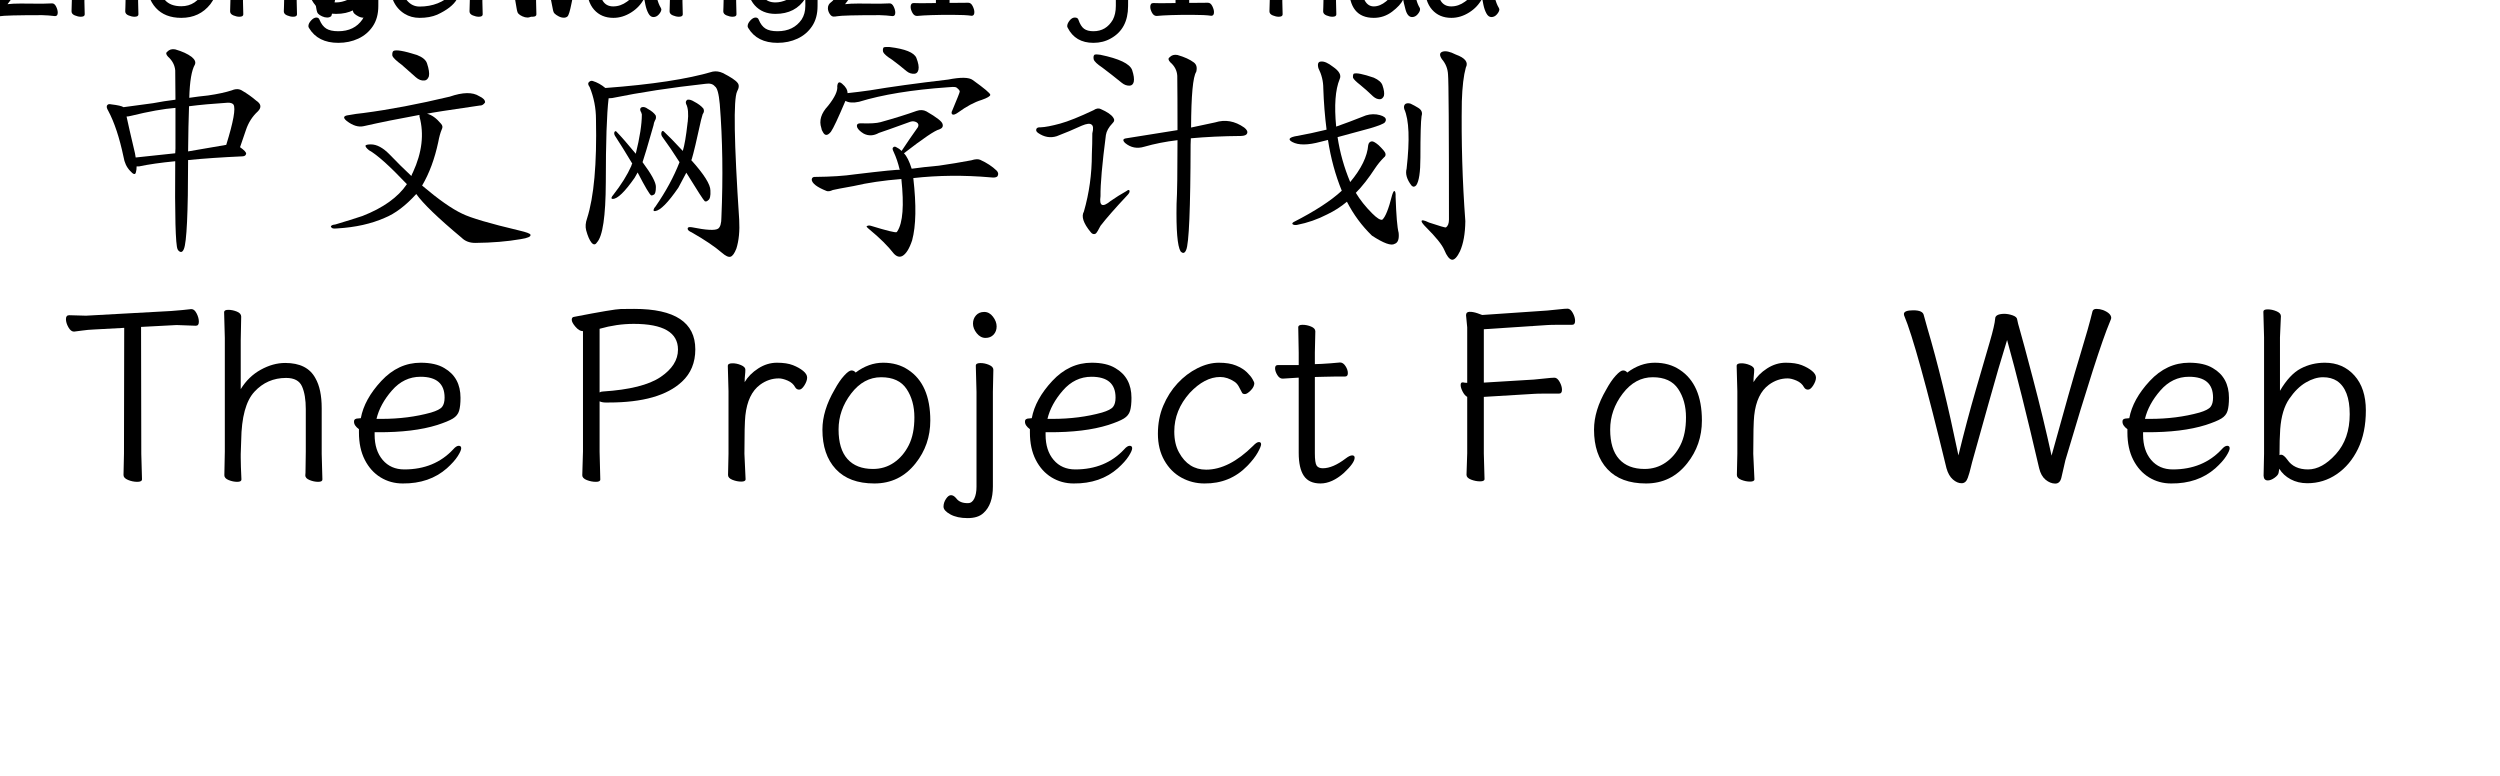<svg  xmlns="http://www.w3.org/2000/svg" xmlns:xlink="http://www.w3.org/1999/xlink" width="966" height="300" viewBox="0 0 990 324"><path transform="translate(0 100)" d="M-28.272,-93.078Q-29.2,-93.078 -29.93,-94.24Q-30.659,-95.402 -30.659,-96.598Q-30.659,-98.191 -29.2,-99.187Q-28.537,-99.652 -28.139,-100.316Q-18.989,-112.601 -11.23,-121.234Q-23.233,-120.304 -24.691,-120.105Q-25.62,-120.105 -26.283,-120.869Q-26.946,-121.633 -27.377,-122.595Q-27.808,-123.558 -27.808,-124.289Q-27.808,-125.418 -26.88,-125.418Q-25.023,-125.285 -21.575,-125.285Q-20.779,-125.285 -15.043,-125.683Q-9.307,-126.082 -8.677,-126.281Q-8.047,-126.48 -7.119,-126.48Q-5.329,-126.347 -4.069,-124.156Q-3.538,-123.293 -3.538,-122.562Q-3.538,-121.898 -4.599,-121.234Q-6.456,-120.238 -18.06,-105.363Q-21.309,-101.246 -23.498,-98.258Q-21.243,-98.523 -17.994,-98.523Q-10.7,-98.523 -9.042,-98.457Q-7.716,-98.457 -4.865,-98.59Q-3.87,-98.59 -3.207,-97.228Q-2.544,-95.867 -2.544,-94.738Q-2.544,-93.277 -3.671,-93.277Q-6.323,-93.609 -9.042,-93.676Q-24.426,-93.676 -26.88,-93.211Q-27.476,-93.078 -28.272,-93.078ZM29.469,-93.012Q28.342,-93.012 26.983,-93.576Q25.623,-94.141 25.623,-95.269Q25.69,-95.801 25.69,-97.096Q25.69,-98.391 25.756,-99.719L25.756,-113.597Q25.756,-117.449 24.761,-119.64Q23.767,-121.832 20.716,-121.832Q15.677,-121.832 12.295,-118.246Q9.245,-114.726 8.913,-109.281Q8.582,-106.359 8.582,-99.387Q8.582,-97.859 8.714,-94.008Q8.714,-93.012 7.057,-93.012Q5.929,-93.012 4.57,-93.576Q3.211,-94.141 3.211,-95.269Q3.211,-97.062 3.343,-99.984L3.343,-135.378Q3.144,-139.562 3.144,-140.425Q3.144,-141.488 4.802,-141.488Q5.929,-141.488 7.289,-140.923Q8.648,-140.359 8.648,-139.23Q8.515,-130.464 8.515,-120.504Q10.041,-122.961 13.489,-124.853Q16.937,-126.746 20.716,-126.746Q26.883,-126.746 29.204,-122.363Q30.928,-119.109 30.928,-113.863Q30.928,-100.715 30.995,-99.32Q31.127,-96.332 31.127,-94.008Q31.127,-93.012 29.469,-93.012ZM49.013,-97.394Q55.246,-97.394 58.561,-103.769Q60.02,-106.691 60.02,-110.41Q60.02,-115.789 57.965,-118.91Q55.909,-122.031 51.599,-122.031Q46.559,-122.031 43.211,-117.515Q39.862,-113 39.862,-107.953Q39.862,-97.394 49.013,-97.394ZM58.827,-134.714L43.708,-134.714Q42.116,-134.714 42.116,-137.238Q42.116,-139.628 43.774,-139.628L58.893,-139.628Q60.484,-139.628 60.484,-137.171Q60.484,-134.714 58.827,-134.714ZM49.013,-92.547Q42.183,-92.547 38.403,-96.697Q34.623,-100.848 34.623,-107.887Q34.623,-110.875 35.585,-113.797Q36.546,-116.719 37.939,-119.176Q39.331,-121.633 40.757,-123.16Q42.183,-124.687 43.045,-124.687Q43.973,-124.687 44.238,-124.289Q47.421,-126.812 51.997,-126.812Q59.821,-126.812 63.601,-119.242Q65.259,-115.59 65.259,-110.41Q65.259,-103.902 61.147,-98.258Q56.638,-92.547 49.013,-92.547ZM95.645,-93.012Q94.518,-93.012 93.159,-93.576Q91.799,-94.141 91.799,-95.269Q91.866,-95.801 91.866,-97.096Q91.866,-98.391 91.932,-99.719L91.932,-113.597Q91.932,-117.449 90.937,-119.64Q89.943,-121.832 86.892,-121.832Q81.853,-121.832 78.471,-118.246Q75.421,-114.726 75.089,-109.281Q74.758,-106.359 74.758,-99.387Q74.758,-97.859 74.89,-94.008Q74.89,-93.012 73.233,-93.012Q72.105,-93.012 70.746,-93.576Q69.387,-94.141 69.387,-95.269Q69.387,-97.062 69.519,-99.984L69.519,-120.371Q69.32,-124.554 69.32,-125.418Q69.32,-126.48 70.978,-126.48Q72.105,-126.48 73.465,-125.916Q74.824,-125.351 74.824,-124.222L74.758,-120.57Q76.216,-122.961 79.665,-124.853Q83.113,-126.746 86.892,-126.746Q93.059,-126.746 95.38,-122.363Q97.104,-119.109 97.104,-113.863Q97.104,-100.715 97.171,-99.32Q97.303,-96.332 97.303,-94.008Q97.303,-93.012 95.645,-93.012ZM113.664,-98.988Q115.984,-98.988 118.504,-100.117Q124.406,-102.84 125.865,-109.148Q126.196,-111.207 126.196,-118.843Q126.196,-118.91 125.334,-118.91Q124.737,-118.91 124.207,-119.441Q122.085,-122.097 118.239,-122.097Q113.597,-122.097 110.348,-117.681Q107.099,-113.265 107.099,-108.219Q107.099,-103.105 108.757,-101.047Q110.414,-98.988 113.664,-98.988ZM114.526,-82.121Q106.038,-82.121 102.324,-88.297Q102.059,-88.695 102.059,-89.094Q102.059,-90.223 103.187,-91.451Q104.314,-92.68 105.375,-92.68Q106.369,-92.68 106.701,-91.75Q107.762,-89.16 109.519,-88.064Q111.276,-86.969 114.526,-86.969Q121.223,-86.969 124.605,-91.883Q126.13,-94.273 126.13,-97.527L126.13,-100.648Q122.019,-94.207 113.664,-94.207Q108.226,-94.207 105.01,-97.793Q101.794,-101.379 101.794,-108.152Q101.794,-115.058 106.635,-120.935Q111.475,-126.812 118.173,-126.812Q124.339,-126.812 126.196,-123.625Q126.196,-123.691 126.097,-124.388Q125.997,-125.086 125.997,-125.683Q125.997,-126.746 127.655,-126.746Q128.782,-126.746 130.142,-126.181Q131.501,-125.617 131.501,-124.554Q131.236,-118.312 131.236,-97.461Q131.236,-92.481 128.948,-89.061Q126.66,-85.641 122.881,-83.881Q119.101,-82.121 114.526,-82.121ZM46.484,-32.715Q46.191,1.27 47.461,4.004Q47.559,4.102 47.754,4.492Q49.219,6.055 50.098,3.906Q51.855,-0.195 51.855,-33.203Q61.621,-34.18 74.707,-34.766Q75.879,-34.863 76.074,-35.84Q76.172,-36.719 73.535,-38.574Q74.805,-42.188 75.977,-45.703Q77.539,-50.391 80.957,-53.516Q83.398,-55.957 80.273,-58.008Q77.539,-60.352 74.512,-62.109Q72.656,-63.379 70.117,-62.305Q66.211,-61.035 60.156,-60.156Q56.25,-59.766 52.344,-59.18Q52.637,-69.531 54.688,-73.047Q55.371,-74.609 53.32,-76.269Q50.879,-78.125 46.484,-79.394Q44.434,-79.785 43.164,-78.418Q42.188,-77.734 43.457,-76.367Q46.191,-73.926 46.484,-70.606Q46.484,-65.82 46.582,-58.398Q41.797,-57.812 37.207,-56.934Q30.078,-55.957 24.902,-55.273Q23.926,-55.957 19.824,-56.445Q18.555,-56.738 18.164,-56.152Q17.48,-55.469 18.555,-53.711Q22.363,-46.582 24.902,-34.57Q25.488,-30.957 27.637,-28.711Q29.688,-26.367 30.078,-28.125Q30.371,-29.102 30.371,-30.566Q30.762,-30.566 31.445,-30.566Q37.402,-31.836 46.484,-32.715ZM46.582,-37.988Q46.484,-37.012 46.484,-36.035Q37.695,-35.059 29.98,-34.277Q29.883,-35.156 29.688,-36.035Q27.051,-47.168 26.172,-51.367Q26.855,-51.367 28.027,-51.66Q39.16,-54.395 46.582,-54.98Q46.582,-47.559 46.582,-37.988ZM52.246,-55.664Q59.082,-56.543 68.262,-57.129Q70.117,-57.227 70.801,-56.348Q72.266,-54.004 67.773,-39.551Q59.277,-38.086 51.855,-36.816Q51.953,-47.754 52.246,-55.664Z"></path><path transform="translate(100 100)" d="M25.062,-92.613Q24.001,-92.613 22.907,-93.178Q21.812,-93.742 21.249,-94.307Q20.685,-94.871 20.552,-95.734L16.508,-116.254Q11.998,-93.676 11.601,-93.277Q10.938,-92.68 9.877,-92.68Q8.882,-92.68 7.788,-93.178Q6.694,-93.676 6.163,-94.24Q5.633,-94.805 5.5,-95.734Q5.434,-96.133 5.334,-96.631Q5.235,-97.129 3.179,-109.248Q1.124,-121.367 0.825,-122.463Q0.527,-123.558 0.195,-124.687Q0.195,-126.48 2.781,-126.48Q5.699,-126.48 5.898,-124.953Q6.296,-121.765 9.081,-102.176Q13.126,-123.492 13.159,-124.621Q13.192,-125.75 15.314,-125.75Q16.64,-125.75 18.132,-125.252Q19.624,-124.754 19.823,-123.89L24.133,-101.844Q27.913,-123.957 28.046,-125.683Q28.046,-126.812 29.77,-126.812Q30.963,-126.812 32.289,-126.215Q33.616,-125.617 33.616,-124.355Q33.085,-122.496 28.244,-98.523Q27.316,-93.809 26.587,-93.144Q25.99,-92.613 25.062,-92.613ZM55.48,-144.609Q56.408,-144.609 56.938,-143.945Q57.336,-143.48 57.336,-143.048Q57.336,-142.617 57.138,-142.417Q56.342,-141.222 48.053,-131.461Q47.523,-130.863 46.594,-130.863Q45.268,-130.863 43.875,-131.925Q42.815,-132.789 42.815,-133.785Q42.815,-134.25 43.013,-134.515Q44.074,-135.644 54.352,-144.144Q54.352,-144.144 54.352,-144.144Q55.215,-144.609 55.48,-144.609ZM42.549,-111.273Q47.39,-111.273 50.705,-111.838Q54.021,-112.402 56.209,-113.033Q58.397,-113.664 59.027,-114.428Q59.657,-115.191 59.657,-116.785Q59.657,-122.164 53.358,-122.164Q48.915,-122.164 45.599,-118.246Q42.483,-114.527 41.687,-111.273L42.549,-111.273ZM48.451,-92.547Q44.936,-92.547 42.151,-94.273Q35.984,-98.125 35.984,-107.82Q34.592,-108.883 34.592,-110.144Q34.592,-111.406 36.25,-111.406L36.515,-111.406Q37.443,-116.32 42.085,-121.433Q46.992,-126.812 53.424,-126.812Q57.668,-126.812 60.221,-125.351Q62.774,-123.89 63.802,-121.533Q64.829,-119.176 64.829,-116.719Q64.829,-114.394 64.432,-113Q63.437,-109.281 51.037,-107.355Q46.859,-106.758 41.09,-106.758Q41.09,-102.309 43.212,-99.785Q45.334,-97.262 48.451,-97.262Q56.74,-97.262 62.177,-102.707Q63.371,-103.836 63.967,-103.836Q65.028,-103.836 65.028,-102.641Q65.028,-101.91 64.034,-100.316Q61.978,-96.73 55.811,-93.875Q52.695,-92.547 48.451,-92.547ZM95.548,-93.012Q94.421,-93.012 93.061,-93.576Q91.702,-94.141 91.702,-95.269Q91.768,-95.801 91.768,-97.096Q91.768,-98.391 91.834,-99.719L91.834,-113.597Q91.834,-117.449 90.84,-119.64Q89.845,-121.832 86.795,-121.832Q81.755,-121.832 78.373,-118.246Q75.323,-114.726 74.992,-109.281Q74.66,-106.359 74.66,-99.387Q74.66,-97.859 74.793,-94.008Q74.793,-93.012 73.135,-93.012Q72.008,-93.012 70.648,-93.576Q69.289,-94.141 69.289,-95.269Q69.289,-97.062 69.422,-99.984L69.422,-120.371Q69.223,-124.554 69.223,-125.418Q69.223,-126.48 70.88,-126.48Q72.008,-126.48 73.367,-125.916Q74.726,-125.351 74.726,-124.222L74.66,-120.57Q76.119,-122.961 79.567,-124.853Q83.015,-126.746 86.795,-126.746Q92.962,-126.746 95.282,-122.363Q97.007,-119.109 97.007,-113.863Q97.007,-100.715 97.073,-99.32Q97.206,-96.332 97.206,-94.008Q97.206,-93.012 95.548,-93.012ZM41.016,-72.949Q43.75,-70.606 46.875,-67.773Q48.633,-66.211 50.488,-66.406Q51.758,-66.504 52.344,-68.164Q52.734,-70.019 51.562,-73.535Q50.879,-75.684 47.363,-77.051Q39.062,-79.688 37.5,-78.711Q36.914,-78.125 37.109,-76.66Q37.695,-75.391 41.016,-72.949ZM47.07,-19.043Q51.27,-13.086 66.016,-0.781Q68.164,1.367 71.68,1.367Q82.227,1.27 90.625,-0.195Q95.117,-0.879 94.727,-2.051Q94.629,-2.734 90.039,-3.809Q71.484,-8.203 66.211,-10.84Q59.766,-13.867 49.512,-22.559Q54.004,-30.176 56.25,-40.723Q56.836,-43.945 57.715,-45.996Q58.398,-47.266 57.422,-48.34Q54.492,-51.855 51.562,-52.539Q54.004,-53.125 73.535,-55.957Q74.805,-55.859 75.781,-57.227Q75.879,-58.691 73.34,-59.863Q69.238,-62.5 61.035,-59.668Q41.406,-54.98 25,-52.832Q21.973,-52.539 18.848,-51.953Q15.527,-51.562 18.066,-49.512Q21.875,-46.582 25.195,-47.363Q35.547,-49.707 48.438,-52.051Q48.34,-51.758 48.438,-51.27Q51.367,-40.43 45.703,-28.125Q45.312,-27.441 45.02,-26.562Q40.527,-30.762 35.938,-35.547Q31.836,-39.746 28.125,-39.746Q26.27,-39.746 25.879,-39.258Q25.781,-38.574 27.344,-37.305Q32.324,-34.57 43.164,-23.145Q37.598,-14.941 24.609,-9.863Q19.922,-8.301 13.379,-6.348Q12.207,-6.25 11.719,-5.859Q11.035,-5.469 12.012,-4.785Q12.695,-4.492 14.258,-4.688Q25.488,-5.371 33.887,-9.082Q40.43,-11.719 47.07,-19.043Z"></path><path transform="translate(200 100)" d="M8.655,-92.613Q7.594,-92.613 6.5,-93.178Q5.406,-93.742 4.843,-94.307Q4.279,-94.871 4.146,-95.734L0.101,-116.254Q-4.408,-93.676 -4.806,-93.277Q-5.469,-92.68 -6.53,-92.68Q-7.524,-92.68 -8.618,-93.178Q-9.713,-93.676 -10.243,-94.24Q-10.774,-94.805 -10.906,-95.734Q-10.972,-96.133 -11.072,-96.631Q-11.171,-97.129 -13.227,-109.248Q-15.283,-121.367 -15.581,-122.463Q-15.879,-123.558 -16.211,-124.687Q-16.211,-126.48 -13.625,-126.48Q-10.707,-126.48 -10.508,-124.953Q-10.11,-121.765 -7.325,-102.176Q-3.28,-123.492 -3.247,-124.621Q-3.214,-125.75 -1.092,-125.75Q0.234,-125.75 1.726,-125.252Q3.218,-124.754 3.417,-123.89L7.727,-101.844Q11.507,-123.957 11.639,-125.683Q11.639,-126.812 13.363,-126.812Q14.557,-126.812 15.883,-126.215Q17.209,-125.617 17.209,-124.355Q16.679,-122.496 11.838,-98.523Q10.91,-93.809 10.181,-93.144Q9.584,-92.613 8.655,-92.613ZM29.263,-97.328Q32.313,-97.328 35.032,-99.32Q41.796,-104.168 41.796,-116.121L41.796,-118.379L41.265,-118.379Q40.669,-118.379 40.337,-118.843Q38.348,-122.164 35.032,-122.164Q31.186,-122.164 27.373,-117.615Q23.561,-113.066 23.561,-106.094Q23.561,-97.328 29.263,-97.328ZM29.329,-92.547Q24.29,-92.547 21.273,-95.967Q18.256,-99.387 18.256,-105.762Q18.256,-114.394 23.527,-120.603Q28.799,-126.812 35.032,-126.812Q40.403,-126.812 41.928,-123.691L41.928,-125.683Q41.928,-126.746 43.719,-126.746Q44.912,-126.746 46.338,-126.215Q47.764,-125.683 47.764,-124.554Q47.366,-121.433 47.101,-114.461Q46.902,-109.082 46.902,-106.957Q46.902,-100.383 49.156,-96.664L49.355,-96.133Q49.355,-95.203 48.361,-94.041Q47.366,-92.879 46.04,-92.879Q44.78,-92.879 43.951,-94.406Q43.122,-95.934 42.691,-98.025Q42.26,-100.117 42.194,-100.648Q40.337,-97.062 36.756,-94.805Q33.175,-92.547 29.329,-92.547ZM33.374,-131.527Q31.65,-131.527 30.589,-132.191Q28.07,-134.648 25.483,-137.57Q22.566,-140.624 22.566,-141.488Q22.566,-142.949 24.157,-142.949Q24.82,-142.949 25.285,-142.484Q26.942,-141.156 29.263,-139.761Q31.584,-138.367 33.573,-136.906Q35.695,-138.3 37.917,-139.728Q40.138,-141.156 41.796,-142.55Q42.326,-142.949 43.056,-142.949Q44.514,-142.949 44.514,-141.488Q44.514,-140.957 43.586,-139.695Q40.735,-136.308 37.353,-133.253L36.557,-132.457Q35.629,-131.527 33.374,-131.527ZM79.044,-93.012Q77.917,-93.012 76.557,-93.576Q75.198,-94.141 75.198,-95.269Q75.264,-95.801 75.264,-97.096Q75.264,-98.391 75.331,-99.719L75.331,-113.597Q75.331,-117.449 74.336,-119.64Q73.341,-121.832 70.291,-121.832Q65.251,-121.832 61.87,-118.246Q58.819,-114.726 58.488,-109.281Q58.156,-106.359 58.156,-99.387Q58.156,-97.859 58.289,-94.008Q58.289,-93.012 56.631,-93.012Q55.504,-93.012 54.144,-93.576Q52.785,-94.141 52.785,-95.269Q52.785,-97.062 52.918,-99.984L52.918,-120.371Q52.719,-124.554 52.719,-125.418Q52.719,-126.48 54.377,-126.48Q55.504,-126.48 56.863,-125.916Q58.222,-125.351 58.222,-124.222L58.156,-120.57Q59.615,-122.961 63.063,-124.853Q66.511,-126.746 70.291,-126.746Q76.458,-126.746 78.779,-122.363Q80.503,-119.109 80.503,-113.863Q80.503,-100.715 80.569,-99.32Q80.702,-96.332 80.702,-94.008Q80.702,-93.012 79.044,-93.012ZM96.964,-98.988Q99.285,-98.988 101.805,-100.117Q107.707,-102.84 109.165,-109.148Q109.497,-111.207 109.497,-118.843Q109.497,-118.91 108.635,-118.91Q108.038,-118.91 107.508,-119.441Q105.386,-122.097 101.54,-122.097Q96.898,-122.097 93.649,-117.681Q90.4,-113.265 90.4,-108.219Q90.4,-103.105 92.057,-101.047Q93.715,-98.988 96.964,-98.988ZM97.826,-82.121Q89.339,-82.121 85.625,-88.297Q85.36,-88.695 85.36,-89.094Q85.36,-90.223 86.487,-91.451Q87.615,-92.68 88.675,-92.68Q89.67,-92.68 90.002,-91.75Q91.063,-89.16 92.82,-88.064Q94.577,-86.969 97.826,-86.969Q104.524,-86.969 107.905,-91.883Q109.431,-94.273 109.431,-97.527L109.431,-100.648Q105.319,-94.207 96.964,-94.207Q91.527,-94.207 88.311,-97.793Q85.095,-101.379 85.095,-108.152Q85.095,-115.058 89.935,-120.935Q94.776,-126.812 101.473,-126.812Q107.64,-126.812 109.497,-123.625Q109.497,-123.691 109.397,-124.388Q109.298,-125.086 109.298,-125.683Q109.298,-126.746 110.956,-126.746Q112.083,-126.746 113.442,-126.181Q114.802,-125.617 114.802,-124.554Q114.536,-118.312 114.536,-97.461Q114.536,-92.481 112.249,-89.061Q109.961,-85.641 106.181,-83.881Q102.402,-82.121 97.826,-82.121ZM27.344,-58.984Q28.027,-58.984 28.809,-59.082Q46.484,-62.695 67.871,-65.039Q70.508,-65.43 71.68,-63.965Q73.144,-63.086 73.731,-56.543Q75.488,-34.473 74.414,-9.375Q74.414,-5.566 73.047,-4.59Q71.191,-3.32 62.012,-5.176Q60.156,-5.469 60.352,-4.395Q60.449,-3.711 62.012,-3.027Q70.215,1.66 74.609,5.469Q76.953,7.52 78.223,7.129Q79.492,6.738 80.664,3.711Q82.227,-1.27 81.836,-8.301Q78.613,-56.934 80.957,-61.816Q82.227,-64.16 81.152,-65.43Q79.981,-66.992 75,-69.531Q72.852,-70.508 70.801,-70.117Q54.98,-65.43 25.977,-63.281Q23.535,-65.332 20.703,-66.211Q19.727,-66.504 18.945,-65.527Q18.555,-64.844 19.434,-63.672Q22.07,-57.227 22.07,-50.195Q22.656,-22.363 18.359,-8.887Q17.383,-6.152 17.969,-3.906Q18.945,-0.293 20.215,1.27Q21.484,2.734 22.461,1.172Q26.074,-2.637 26.172,-23.926Q26.172,-49.121 27.344,-58.984ZM39.453,-28.027Q44.141,-18.945 45.117,-18.457Q45.508,-18.359 46.191,-18.75Q47.07,-19.141 47.07,-21.973Q47.168,-24.707 41.504,-32.324Q42.48,-35.059 46.094,-47.754Q46.191,-48.73 46.68,-49.707Q47.363,-50.684 46.973,-51.855Q45.996,-53.32 43.652,-54.59Q42.383,-55.566 41.211,-55.273Q40.234,-54.883 40.625,-53.711Q41.016,-53.125 41.211,-52.246Q41.211,-46.094 38.672,-35.84Q33.594,-41.992 30.566,-45.117Q30.176,-45.508 29.785,-44.922Q29.492,-44.238 29.98,-43.359Q33.301,-38.281 37.207,-31.738Q36.914,-31.348 36.816,-30.762Q34.375,-25.195 29.199,-18.555Q28.809,-18.164 28.613,-17.676Q28.32,-16.992 29.102,-16.992Q32.031,-16.992 38.184,-25.781Q38.184,-25.879 39.453,-28.027ZM59.766,-27.93Q66.797,-16.504 67.481,-16.016Q68.164,-15.723 68.848,-16.406Q70.019,-17.09 69.824,-20.508Q69.824,-24.316 61.816,-33.203Q61.914,-33.301 62.012,-33.496Q63.184,-37.305 65.918,-49.902Q66.211,-51.172 66.602,-52.344Q67.481,-53.516 66.894,-54.688Q65.625,-56.25 62.988,-57.617Q61.426,-58.594 60.254,-58.398Q59.277,-57.812 59.668,-56.641Q60.938,-54.297 60.352,-49.023Q60.254,-48.926 60.254,-48.438Q59.375,-40.527 58.301,-37.012Q53.32,-42.383 50.293,-45.215Q49.707,-45.605 49.414,-44.824Q49.121,-43.848 49.707,-42.969Q53.223,-38.184 56.934,-32.324Q53.418,-23.242 46.875,-13.77Q46.289,-13.184 46.191,-12.695Q45.801,-11.816 46.777,-11.914Q50,-12.305 56.445,-21.68Q58.496,-25.488 59.766,-27.93Z"></path><path transform="translate(300 100)" d="M21.24,-93.078Q20.311,-93.078 19.582,-94.24Q18.852,-95.402 18.852,-96.598Q18.852,-98.191 20.311,-99.187Q20.974,-99.652 21.372,-100.316Q30.523,-112.601 38.281,-121.234Q26.279,-120.304 24.82,-120.105Q23.892,-120.105 23.229,-120.869Q22.566,-121.633 22.135,-122.595Q21.704,-123.558 21.704,-124.289Q21.704,-125.418 22.632,-125.418Q24.489,-125.285 27.937,-125.285Q28.733,-125.285 34.468,-125.683Q40.204,-126.082 40.834,-126.281Q41.464,-126.48 42.393,-126.48Q44.183,-126.347 45.443,-124.156Q45.973,-123.293 45.973,-122.562Q45.973,-121.898 44.912,-121.234Q43.056,-120.238 31.451,-105.363Q28.202,-101.246 26.014,-98.258Q28.268,-98.523 31.518,-98.523Q38.812,-98.523 40.47,-98.457Q41.796,-98.457 44.647,-98.59Q45.642,-98.59 46.305,-97.228Q46.968,-95.867 46.968,-94.738Q46.968,-93.277 45.841,-93.277Q43.188,-93.609 40.47,-93.676Q25.086,-93.676 22.632,-93.211Q22.035,-93.078 21.24,-93.078ZM56.034,-93.344Q54.841,-93.344 54.111,-94.672Q53.382,-96 53.382,-97.129Q53.382,-98.723 54.642,-98.723L57.692,-98.656L63.925,-98.723Q63.991,-101.445 63.991,-122.031Q61.472,-121.765 59.814,-121.765Q58.156,-121.765 57.228,-121.699Q56.1,-121.699 55.404,-123.127Q54.708,-124.554 54.708,-125.617Q54.708,-127.144 55.835,-127.144Q58.355,-126.746 59.084,-126.746Q64.19,-126.746 66.71,-127.41Q68.434,-127.41 69.495,-125.351Q70.026,-124.554 70.026,-123.957Q70.026,-123.293 69.794,-122.861Q69.561,-122.429 69.561,-121.765Q69.561,-102.707 69.628,-98.789Q76.524,-98.789 77.452,-98.855Q78.58,-98.855 79.276,-97.428Q79.972,-96 79.972,-94.938Q79.972,-93.41 78.845,-93.41Q76.325,-93.809 70.623,-93.809Q60.809,-93.809 56.034,-93.344ZM70.424,-130.132Q70.092,-130.199 69.628,-130.664Q67.97,-132.722 65.384,-134.781Q60.344,-138.898 60.079,-139.164Q59.681,-139.562 59.681,-140.027Q59.681,-140.226 59.748,-140.425Q60.013,-141.156 61.074,-141.753Q62.069,-142.417 63.262,-142.683Q63.925,-142.816 64.389,-142.816Q64.853,-142.816 65.185,-142.683Q65.583,-142.55 65.716,-142.351Q72.413,-133.32 72.413,-131.328Q72.413,-131.129 72.347,-130.996Q71.949,-130 71.087,-130Q70.755,-130 70.424,-130.132ZM45.605,-75.098Q48.535,-72.949 51.66,-70.312Q53.223,-69.043 55.078,-69.238Q56.25,-69.336 56.641,-70.898Q57.031,-72.656 55.762,-75.879Q54.297,-79.199 44.629,-80.371Q42.773,-80.469 42.188,-80.273Q41.602,-79.688 41.895,-78.32Q42.48,-77.051 45.605,-75.098ZM26.172,-57.91Q28.223,-56.738 31.836,-57.52Q46.484,-62.012 68.848,-63.574Q71.289,-63.867 72.363,-63.574Q74.121,-62.305 73.828,-61.621Q73.828,-61.23 70.801,-54.004Q70.117,-52.734 70.801,-52.246Q71.484,-51.855 73.144,-53.027Q78.516,-56.934 83.008,-58.301Q86.621,-59.57 86.621,-60.449Q86.523,-61.426 79.297,-66.602Q76.953,-68.359 69.043,-66.797Q49.121,-64.453 36.426,-62.305Q31.641,-61.621 27.051,-61.133Q27.051,-63.184 24.805,-65.039Q23.047,-66.602 22.754,-64.062Q23.145,-61.133 18.945,-55.859Q14.551,-51.172 16.113,-46.582Q16.211,-45.703 16.699,-45.02Q17.969,-42.383 20.117,-45.02Q21.582,-47.07 26.172,-57.91ZM54.492,-25.684Q70.117,-27.441 86.816,-25.977Q88.965,-25.684 89.648,-26.465Q90.332,-27.734 89.258,-28.809Q86.523,-31.445 82.422,-33.301Q81.152,-33.887 78.711,-33.105Q71.973,-31.836 65.137,-30.859Q58.594,-30.273 53.809,-29.59Q52.344,-34.277 50.586,-36.035Q62.695,-45.41 65.332,-45.996Q67.188,-46.68 66.699,-48.242Q66.406,-49.805 59.961,-53.516Q58.105,-54.492 55.859,-53.711Q49.902,-51.562 40.82,-49.023Q38.379,-48.34 32.715,-48.535Q30.371,-48.633 31.152,-46.68Q31.836,-45.41 33.789,-44.238Q36.816,-42.676 40.137,-44.531Q42.285,-45.215 53.32,-49.219Q54.59,-49.609 55.762,-49.023Q57.031,-48.34 56.445,-46.973Q53.223,-42.48 49.609,-37.012Q48.633,-37.988 47.559,-38.477Q46.582,-39.16 45.996,-38.379Q45.605,-37.988 46.289,-36.621Q47.852,-33.301 48.828,-29.102Q47.949,-29.395 30.078,-27.246Q23.535,-26.27 13.574,-26.172Q12.305,-26.27 12.109,-25.195Q12.012,-24.023 13.77,-22.656Q15.332,-21.484 18.262,-20.312Q19.238,-19.922 20.898,-20.703Q22.461,-21.094 29.59,-22.363Q38.379,-24.414 49.512,-25.293Q51.27,-8.789 47.852,-3.516Q47.754,-3.418 47.559,-3.125Q46.68,-2.734 36.816,-5.762Q35.84,-6.055 35.156,-5.664Q34.57,-5.566 36.133,-4.297Q42.676,1.074 46.387,5.859Q48.145,7.715 49.902,6.836Q52.246,5.566 54.004,0.293Q56.445,-8.789 54.492,-25.684Z"></path><path transform="translate(400 100)" d="M41.133,-132.921Q39.674,-132.921 38.547,-134.349Q37.419,-135.777 37.419,-137.304Q37.419,-138.765 38.348,-139.828Q39.276,-140.89 41.133,-140.89Q42.525,-140.89 43.653,-139.429Q44.78,-137.968 44.78,-136.375Q44.78,-134.98 43.818,-133.951Q42.857,-132.921 41.133,-132.921ZM29.661,-82.121Q22.102,-82.121 18.919,-88.43Q18.72,-88.828 18.72,-89.094Q18.72,-90.156 19.715,-91.418Q20.709,-92.68 21.903,-92.68Q23.163,-92.68 23.428,-91.684Q24.356,-89.027 25.749,-87.998Q27.141,-86.969 29.661,-86.969Q34.966,-86.969 37.751,-91.75Q39.011,-94.141 39.011,-97.527L39.011,-122.031Q35.828,-121.765 32.313,-121.765Q28.799,-121.765 28.07,-121.699Q26.743,-121.699 26.18,-123.16Q25.616,-124.621 25.616,-125.617Q25.616,-127.144 27.009,-127.144Q28.998,-126.746 31.717,-126.746Q39.475,-126.746 41.464,-127.41Q43.321,-127.41 44.183,-125.152Q44.581,-124.422 44.581,-123.957Q44.581,-123.425 44.415,-122.994Q44.249,-122.562 44.117,-97.461Q44.117,-87.965 36.955,-83.981Q33.706,-82.121 29.661,-82.121ZM56.034,-93.344Q54.841,-93.344 54.111,-94.672Q53.382,-96 53.382,-97.129Q53.382,-98.723 54.642,-98.723L57.692,-98.656L63.925,-98.723Q63.991,-101.445 63.991,-122.031Q61.472,-121.765 59.814,-121.765Q58.156,-121.765 57.228,-121.699Q56.1,-121.699 55.404,-123.127Q54.708,-124.554 54.708,-125.617Q54.708,-127.144 55.835,-127.144Q58.355,-126.746 59.084,-126.746Q64.19,-126.746 66.71,-127.41Q68.434,-127.41 69.495,-125.351Q70.026,-124.554 70.026,-123.957Q70.026,-123.293 69.794,-122.861Q69.561,-122.429 69.561,-121.765Q69.561,-102.707 69.628,-98.789Q76.524,-98.789 77.452,-98.855Q78.58,-98.855 79.276,-97.428Q79.972,-96 79.972,-94.938Q79.972,-93.41 78.845,-93.41Q76.325,-93.809 70.623,-93.809Q60.809,-93.809 56.034,-93.344ZM70.424,-130.132Q70.092,-130.199 69.628,-130.664Q67.97,-132.722 65.384,-134.781Q60.344,-138.898 60.079,-139.164Q59.681,-139.562 59.681,-140.027Q59.681,-140.226 59.748,-140.425Q60.013,-141.156 61.074,-141.753Q62.069,-142.417 63.262,-142.683Q63.925,-142.816 64.389,-142.816Q64.853,-142.816 65.185,-142.683Q65.583,-142.55 65.716,-142.351Q72.413,-133.32 72.413,-131.328Q72.413,-131.129 72.347,-130.996Q71.949,-130 71.087,-130Q70.755,-130 70.424,-130.132ZM33.398,-71.777Q37.305,-68.848 41.504,-65.43Q43.066,-64.16 44.824,-64.258Q46.094,-64.356 46.484,-65.82Q46.875,-67.578 45.801,-70.801Q44.336,-74.707 32.52,-77.148Q30.762,-77.441 30.078,-77.148Q29.492,-76.562 29.785,-75.195Q30.176,-73.926 33.398,-71.777ZM64.746,-41.504Q64.746,-21.484 64.356,-14.941Q64.062,1.562 66.016,4.883Q67.481,6.445 68.359,4.297Q70.117,0.488 70.215,-39.648Q70.215,-41.113 70.312,-42.285Q79.785,-43.164 91.309,-43.262Q93.359,-43.359 93.75,-44.238Q94.336,-45.41 92.578,-46.777Q86.719,-50.879 80.469,-48.926Q76.074,-48.047 70.41,-46.777Q70.508,-66.992 72.559,-70.019Q73.242,-72.656 71.582,-73.926Q69.141,-75.781 64.746,-77.051Q62.695,-77.441 61.426,-76.074Q60.449,-75.391 61.719,-74.023Q64.453,-71.68 64.648,-68.359Q64.746,-60.352 64.746,-45.703Q54.785,-44.141 43.359,-42.285Q41.211,-41.992 42.871,-40.332Q46.387,-37.402 50.879,-38.77Q57.324,-40.625 64.746,-41.504ZM15.82,-48.438Q10.449,-46.973 7.715,-46.875Q6.152,-46.973 5.859,-46.191Q5.469,-45.312 6.543,-44.531Q10.352,-41.895 14.355,-43.164Q19.727,-45.215 24.805,-47.559Q27.832,-48.828 28.809,-48.047Q29.98,-47.363 29.199,-44.336Q29.199,-39.941 29.004,-35.645Q29.004,-23.242 25.684,-11.719Q23.926,-8.691 28.516,-3.125Q29.492,-1.855 30.664,-2.539Q31.348,-3.223 32.617,-5.762Q36.23,-10.449 43.652,-18.359Q44.922,-19.629 44.727,-20.312Q44.629,-21.191 43.359,-20.215Q40.039,-18.359 36.816,-16.113Q31.738,-11.914 32.617,-18.164Q32.52,-25.586 34.863,-43.652Q35.254,-46.094 37.598,-48.535Q38.867,-49.707 37.891,-50.977Q36.719,-52.734 32.715,-54.492Q31.445,-55.176 29.688,-54.004Q20.801,-49.805 15.82,-48.438Z"></path><path transform="translate(500 100)" d="M29.372,-93.012Q28.244,-93.012 26.885,-93.576Q25.526,-94.141 25.526,-95.269Q25.592,-95.801 25.592,-97.096Q25.592,-98.391 25.658,-99.719L25.658,-113.597Q25.658,-117.449 24.664,-119.64Q23.669,-121.832 20.619,-121.832Q15.579,-121.832 12.197,-118.246Q9.147,-114.726 8.816,-109.281Q8.484,-106.359 8.484,-99.387Q8.484,-97.859 8.617,-94.008Q8.617,-93.012 6.959,-93.012Q5.832,-93.012 4.472,-93.576Q3.113,-94.141 3.113,-95.269Q3.113,-97.062 3.246,-99.984L3.246,-135.378Q3.047,-139.562 3.047,-140.425Q3.047,-141.488 4.704,-141.488Q5.832,-141.488 7.191,-140.923Q8.55,-140.359 8.55,-139.23Q8.418,-130.464 8.418,-120.504Q9.943,-122.961 13.391,-124.853Q16.839,-126.746 20.619,-126.746Q26.786,-126.746 29.107,-122.363Q30.831,-119.109 30.831,-113.863Q30.831,-100.715 30.897,-99.32Q31.029,-96.332 31.029,-94.008Q31.029,-93.012 29.372,-93.012ZM46.66,-92.547Q36.316,-92.547 36.316,-105.496Q36.316,-118.711 36.117,-125.617Q36.25,-126.679 37.841,-126.679Q38.968,-126.679 40.361,-126.115Q41.754,-125.55 41.754,-124.422Q41.621,-116.719 41.621,-105.762Q41.621,-102.043 42.947,-99.686Q44.273,-97.328 46.66,-97.328Q49.247,-97.328 51.833,-99.453Q54.419,-101.578 56.275,-105.396Q58.132,-109.215 58.397,-114.129Q58.464,-115.258 58.464,-125.683Q58.464,-126.746 60.254,-126.746Q61.448,-126.746 62.807,-126.215Q64.166,-125.683 64.166,-124.554Q63.371,-119.508 63.371,-109.879Q63.371,-105.031 64.432,-100.117Q64.962,-98.125 65.824,-96.73Q65.957,-96.531 65.957,-96.066Q65.957,-95.203 64.962,-94.041Q63.967,-92.879 62.641,-92.879Q60.718,-92.879 59.856,-96.166Q58.994,-99.453 58.928,-100.184Q57.734,-97.727 54.319,-95.137Q50.904,-92.547 46.66,-92.547ZM88.585,-144.609Q89.513,-144.609 90.044,-143.945Q90.442,-143.48 90.442,-143.048Q90.442,-142.617 90.243,-142.417Q89.447,-141.222 81.159,-131.461Q80.628,-130.863 79.7,-130.863Q78.373,-130.863 76.981,-131.925Q75.92,-132.789 75.92,-133.785Q75.92,-134.25 76.119,-134.515Q77.18,-135.644 87.458,-144.144Q87.458,-144.144 87.458,-144.144Q88.32,-144.609 88.585,-144.609ZM78.97,-97.328Q82.02,-97.328 84.739,-99.32Q91.503,-104.168 91.503,-116.121L91.503,-118.379L90.972,-118.379Q90.376,-118.379 90.044,-118.843Q88.055,-122.164 84.739,-122.164Q80.893,-122.164 77.08,-117.615Q73.267,-113.066 73.267,-106.094Q73.267,-97.328 78.97,-97.328ZM79.037,-92.547Q73.997,-92.547 70.98,-95.967Q67.963,-99.387 67.963,-105.762Q67.963,-114.394 73.234,-120.603Q78.506,-126.812 84.739,-126.812Q90.11,-126.812 91.635,-123.691L91.635,-125.683Q91.635,-126.746 93.426,-126.746Q94.619,-126.746 96.045,-126.215Q97.471,-125.683 97.471,-124.554Q97.073,-121.433 96.808,-114.461Q96.609,-109.082 96.609,-106.957Q96.609,-100.383 98.863,-96.664L99.062,-96.133Q99.062,-95.203 98.067,-94.041Q97.073,-92.879 95.747,-92.879Q94.487,-92.879 93.658,-94.406Q92.829,-95.934 92.398,-98.025Q91.967,-100.117 91.901,-100.648Q90.044,-97.062 86.463,-94.805Q82.882,-92.547 79.037,-92.547ZM33.301,-20.41Q26.562,-14.16 13.184,-7.324Q12.305,-6.738 12.891,-6.348Q13.574,-5.957 14.648,-6.152Q21.191,-7.422 27.246,-10.547Q31.738,-12.695 35.449,-15.82Q39.551,-7.812 45.898,-1.66Q53.223,3.125 55.371,1.758Q57.422,1.074 57.031,-2.832Q56.152,-6.152 55.762,-17.871Q55.859,-20.02 55.273,-20.312Q54.883,-20.41 54.297,-18.555Q52.148,-9.961 50.195,-8.301Q48.926,-8.008 45.996,-10.938Q41.797,-15.137 39.16,-19.531Q43.066,-23.438 47.266,-29.883Q48.828,-32.227 50.879,-34.277Q51.855,-34.961 51.465,-36.133Q51.074,-37.109 48.633,-39.453Q46.777,-41.016 45.898,-41.016Q44.629,-40.918 44.336,-39.453Q43.75,-32.324 36.816,-24.023Q33.008,-33.105 31.543,-42.773Q38.281,-44.629 45.215,-46.484Q50.488,-48.047 51.27,-48.926Q51.953,-49.805 51.562,-50.586Q50.879,-51.758 47.852,-52.246Q44.824,-52.637 41.895,-51.27Q36.523,-49.121 30.957,-47.168Q29.688,-60.352 32.422,-66.992Q33.594,-69.434 29.59,-72.168Q26.562,-74.512 24.707,-74.316Q22.852,-74.316 23.535,-71.582Q25.586,-67.481 25.586,-63.184Q25.879,-54.297 26.953,-45.898Q20.703,-44.336 13.574,-43.066Q9.961,-42.188 12.695,-40.723Q16.504,-38.672 24.414,-40.82Q25.879,-41.211 27.539,-41.602Q29.297,-30.176 33.301,-20.41ZM41.016,-64.551Q43.652,-62.402 46.387,-59.766Q47.852,-58.496 49.316,-58.594Q50.293,-58.691 50.879,-59.961Q51.27,-61.523 50.293,-64.356Q49.707,-66.211 46.68,-67.578Q39.844,-69.922 38.281,-69.238Q37.891,-68.848 37.988,-67.578Q38.379,-66.602 41.016,-64.551ZM59.375,-54.492Q62.402,-47.754 60.352,-29.59Q59.473,-26.367 62.402,-22.559Q63.379,-21.582 64.356,-22.656Q66.113,-25.098 66.113,-34.277Q66.113,-48.34 66.602,-51.562Q67.285,-53.711 65.234,-54.98Q63.672,-55.957 62.012,-56.738Q60.742,-57.129 59.863,-56.641Q58.984,-55.957 59.375,-54.492ZM77.637,-68.945Q78.027,-65.137 78.027,-8.398Q78.027,-5.957 76.758,-5.078Q76.172,-4.98 69.727,-7.129Q66.504,-8.691 66.602,-7.617Q66.699,-6.934 68.555,-5.078Q74.707,1.074 76.074,4.297Q77.637,8.105 79.297,8.398Q80.859,8.496 82.617,4.883Q84.766,0.098 84.863,-7.715Q83.008,-32.715 83.398,-57.715Q83.691,-66.894 85.059,-71.777Q86.816,-75.098 80.859,-77.246Q77.246,-79.102 75.293,-78.418Q73.438,-77.734 75.098,-75.293Q77.441,-72.559 77.637,-68.945Z"></path><path transform="translate(0 200)" d="M24.902,-1.758L25.098,-10.742L25.195,-63.184L12.598,-62.5Q10.059,-62.402 7.715,-62.06Q5.371,-61.719 4.297,-61.621L4.199,-61.621Q2.93,-61.621 1.904,-63.428Q0.879,-65.234 0.879,-66.846Q0.879,-68.457 2.246,-68.457L9.277,-68.262L44.727,-70.215Q47.07,-70.41 49.414,-70.606Q51.758,-70.801 53.027,-70.996L53.32,-70.996Q54.492,-70.996 55.42,-69.189Q56.348,-67.383 56.348,-65.723Q56.348,-64.062 55.078,-64.062L47.07,-64.356L32.227,-63.574L32.324,-10.645L32.617,-0Q32.617,1.074 30.664,1.074Q28.711,1.074 26.807,0.293Q24.902,-0.488 24.902,-1.758Z"></path><path transform="translate(58 200)" d="M49.609,-10.547L49.902,0.098Q49.902,1.074 48.145,1.074Q46.387,1.074 44.58,0.342Q42.773,-0.391 42.773,-1.562L42.773,-1.66Q42.871,-2.441 42.871,-4.395L42.969,-11.523L42.969,-29.297Q42.969,-35.156 41.406,-38.721Q39.844,-42.285 34.766,-42.285Q26.855,-42.285 21.533,-36.523Q16.211,-30.762 16.016,-16.211Q15.918,-12.891 15.82,-10.547L15.82,-8.887Q15.82,-5.859 16.113,0.098Q16.113,1.074 14.355,1.074Q12.598,1.074 10.791,0.342Q8.984,-0.391 8.984,-1.66L9.18,-11.523L9.18,-58.984L8.887,-69.727Q8.887,-70.703 10.645,-70.703Q12.402,-70.703 14.209,-69.971Q16.016,-69.238 16.016,-67.871L15.82,-58.008L15.82,-37.598Q19.043,-42.871 24.17,-45.703Q29.297,-48.535 34.375,-48.535Q43.555,-48.535 46.973,-42.188Q49.609,-37.598 49.609,-29.688L49.609,-10.547Z"></path><path transform="translate(117 200)" d="M15.527,-25.195Q26.758,-25.195 36.23,-27.832Q39.844,-28.906 40.869,-30.225Q41.895,-31.543 41.895,-34.082Q41.895,-42.773 31.836,-42.773Q24.902,-42.773 19.922,-37.06Q14.941,-31.348 13.477,-25.195L15.527,-25.195ZM5.957,-25.391L6.934,-25.488Q8.398,-33.398 15.479,-41.016Q22.559,-48.633 31.934,-48.633Q38.086,-48.633 41.797,-46.387Q48.535,-42.48 48.535,-33.984Q48.535,-30.566 47.949,-28.564Q47.363,-26.562 45.361,-25.342Q43.359,-24.121 38.867,-22.656Q28.906,-19.531 13.965,-19.629L12.695,-19.629L12.695,-18.555Q12.695,-12.012 16.064,-8.057Q19.434,-4.102 25.098,-4.102Q37.695,-4.102 45.508,-12.5Q46.777,-13.965 47.803,-13.965Q48.828,-13.965 48.828,-12.94Q48.828,-11.914 47.363,-9.619Q45.898,-7.324 42.871,-4.59Q35.547,1.855 24.414,1.758Q19.336,1.758 15.185,-0.781Q11.035,-3.32 8.594,-8.105Q6.152,-12.891 6.152,-19.531L6.152,-20.898Q4.004,-22.461 4.102,-24.121Q4.102,-25.391 5.957,-25.391Z"></path><path transform="translate(171 200)" d=""></path><path transform="translate(206 200)" d="M31.836,-64.844Q24.707,-64.844 17.578,-62.793L17.578,-36.23Q18.164,-36.621 18.945,-36.621Q35.645,-37.695 42.969,-42.627Q50.293,-47.559 50.293,-54.102Q50.293,-64.844 31.836,-64.844ZM32.031,-71.094Q57.52,-71.094 57.52,-54.199Q57.52,-45.898 51.953,-40.723Q42.676,-32.031 21.484,-32.031L20.02,-32.031Q18.652,-32.031 17.578,-32.52L17.578,-11.523L17.871,0.098Q17.871,1.074 16.016,1.074Q14.16,1.074 12.256,0.342Q10.352,-0.391 10.352,-1.66L10.645,-11.621L10.645,-61.816L10.547,-61.816Q9.082,-61.816 7.52,-63.623Q5.957,-65.43 5.957,-66.553Q5.957,-67.676 6.934,-67.773Q23.535,-70.996 26.416,-71.045Q29.297,-71.094 32.031,-71.094Z"></path><path transform="translate(268 200)" d="M9.18,-1.758L9.375,-10.645L9.375,-36.719L9.082,-47.363Q9.082,-48.34 10.889,-48.389Q12.695,-48.438 14.551,-47.656Q16.406,-46.875 16.406,-45.752Q16.406,-44.629 16.26,-43.408Q16.113,-42.188 16.113,-40.527Q18.066,-43.848 21.777,-46.24Q25.488,-48.633 29.59,-48.633Q33.691,-48.633 36.279,-47.607Q38.867,-46.582 40.527,-45.215Q42.188,-43.848 42.188,-42.432Q42.188,-41.016 41.065,-39.209Q39.941,-37.402 38.867,-37.402Q37.793,-37.402 37.207,-38.379Q36.23,-40.234 34.082,-41.162Q31.934,-42.09 30.371,-42.09Q26.172,-42.09 22.559,-39.453Q17.383,-35.645 16.406,-26.562Q16.016,-22.949 16.016,-10.645L16.504,-0Q16.504,0.977 14.697,0.977Q12.891,0.977 11.035,0.244Q9.18,-0.488 9.18,-1.758Z"></path><path transform="translate(311 200)" d="M26.66,-4.297Q31.543,-4.297 35.4,-6.934Q39.258,-9.57 41.602,-14.209Q43.945,-18.848 43.945,-25.83Q43.945,-32.812 40.674,-37.695Q37.402,-42.578 30.078,-42.578Q22.754,-42.578 17.529,-35.742Q12.305,-28.906 12.305,-20.752Q12.305,-12.598 16.016,-8.447Q19.727,-4.297 26.66,-4.297ZM19.434,-44.531Q24.902,-48.633 30.908,-48.633Q36.914,-48.633 41.309,-45.703Q50.586,-39.648 50.586,-24.512Q50.586,-14.355 44.434,-6.641Q37.793,1.758 27.246,1.758Q16.699,1.758 11.133,-4.248Q5.566,-10.254 5.566,-20.703Q5.566,-28.711 10.645,-37.402Q12.598,-41.016 14.6,-43.213Q16.602,-45.41 17.676,-45.41Q18.75,-45.41 19.434,-44.531Z"></path><path transform="translate(367 200)" d="M20.898,-45.703L20.703,-36.426L20.703,3.027Q20.703,10.547 16.797,14.062Q14.551,16.211 10.156,16.211Q5.762,16.211 2.93,14.648Q0.098,13.086 0.098,11.426Q0.098,9.766 1.123,8.203Q2.148,6.641 3.223,6.641Q4.297,6.641 5.371,7.91Q6.934,10.059 10.352,9.961Q12.012,9.961 12.94,8.057Q13.867,6.152 13.867,3.125L13.867,-36.426L13.574,-47.461Q13.574,-48.438 15.381,-48.486Q17.188,-48.535 19.043,-47.754Q20.898,-46.973 20.898,-45.703ZM20.752,-67.822Q22.266,-65.82 22.266,-63.77Q22.266,-61.719 20.996,-60.352Q19.727,-58.984 17.627,-58.984Q15.527,-58.984 13.965,-60.938Q12.402,-62.891 12.402,-64.941Q12.402,-66.992 13.672,-68.408Q14.941,-69.824 17.09,-69.824Q19.238,-69.824 20.752,-67.822Z"></path><path transform="translate(397 200)" d="M15.527,-25.195Q26.758,-25.195 36.23,-27.832Q39.844,-28.906 40.869,-30.225Q41.895,-31.543 41.895,-34.082Q41.895,-42.773 31.836,-42.773Q24.902,-42.773 19.922,-37.06Q14.941,-31.348 13.477,-25.195L15.527,-25.195ZM5.957,-25.391L6.934,-25.488Q8.398,-33.398 15.479,-41.016Q22.559,-48.633 31.934,-48.633Q38.086,-48.633 41.797,-46.387Q48.535,-42.48 48.535,-33.984Q48.535,-30.566 47.949,-28.564Q47.363,-26.562 45.361,-25.342Q43.359,-24.121 38.867,-22.656Q28.906,-19.531 13.965,-19.629L12.695,-19.629L12.695,-18.555Q12.695,-12.012 16.064,-8.057Q19.434,-4.102 25.098,-4.102Q37.695,-4.102 45.508,-12.5Q46.777,-13.965 47.803,-13.965Q48.828,-13.965 48.828,-12.94Q48.828,-11.914 47.363,-9.619Q45.898,-7.324 42.871,-4.59Q35.547,1.855 24.414,1.758Q19.336,1.758 15.185,-0.781Q11.035,-3.32 8.594,-8.105Q6.152,-12.891 6.152,-19.531L6.152,-20.898Q4.004,-22.461 4.102,-24.121Q4.102,-25.391 5.957,-25.391Z"></path><path transform="translate(451 200)" d="M47.705,-15.527Q48.633,-15.527 48.633,-14.6Q48.633,-13.672 47.217,-11.133Q45.801,-8.594 42.871,-5.566Q35.645,1.855 25,1.758Q19.824,1.758 15.381,-0.684Q10.938,-3.125 8.252,-7.861Q5.566,-12.598 5.566,-18.994Q5.566,-25.391 7.812,-30.713Q10.059,-36.035 13.77,-40.039Q17.48,-44.043 22.07,-46.338Q26.66,-48.633 31.006,-48.633Q35.352,-48.633 38.184,-47.461Q41.016,-46.289 42.676,-44.678Q44.336,-43.066 45.068,-41.748Q45.801,-40.43 45.801,-40.137Q45.801,-38.574 44.287,-37.06Q42.773,-35.547 41.895,-35.547Q41.016,-35.547 40.723,-36.035Q40.039,-37.402 39.307,-38.721Q38.574,-40.039 37.5,-40.723Q34.57,-42.676 31.543,-42.676Q25.098,-42.676 18.848,-36.035Q12.402,-28.809 12.402,-19.922Q12.402,-14.746 14.355,-11.23Q18.262,-4.004 25.684,-4.004Q35.254,-4.004 45.312,-13.965Q46.777,-15.527 47.705,-15.527Z"></path><path transform="translate(504 200)" d="M18.262,-61.719L18.066,-52.832L18.066,-48.047L20.898,-48.145Q24.512,-48.34 28.516,-48.73L28.613,-48.73Q29.883,-48.73 30.859,-47.217Q31.836,-45.703 31.836,-44.287Q31.836,-42.871 30.664,-42.871L26.758,-42.871Q23.926,-42.871 21.973,-42.773L18.066,-42.676L18.066,-10.84Q18.066,-6.836 18.799,-5.713Q19.531,-4.59 21.387,-4.59Q25.586,-4.59 30.957,-8.691Q32.617,-9.961 33.643,-9.961Q34.668,-9.961 34.668,-8.984Q34.668,-6.836 30.176,-2.637Q25.195,1.758 20.41,1.758Q15.625,1.758 13.477,-1.416Q11.328,-4.59 11.328,-11.035L11.328,-42.383L10.84,-42.383Q10.742,-42.383 4.688,-41.992L4.59,-41.992Q3.32,-41.992 2.393,-43.506Q1.465,-45.02 1.465,-46.338Q1.465,-47.656 2.637,-47.656L11.328,-47.656L11.328,-52.832L11.133,-63.477Q11.133,-64.453 12.94,-64.453Q14.746,-64.453 16.504,-63.721Q18.262,-62.988 18.262,-61.719Z"></path><path transform="translate(540 200)" d=""></path><path transform="translate(575 200)" d="M10.156,-68.457Q10.156,-69.824 11.572,-69.873Q12.988,-69.922 14.893,-69.287Q16.797,-68.652 16.895,-68.555L44.043,-70.41Q46.387,-70.606 48.877,-70.898Q51.367,-71.191 52.539,-71.191Q53.711,-71.191 54.688,-69.434Q55.664,-67.676 55.664,-66.064Q55.664,-64.453 54.395,-64.453L48.242,-64.453Q45.508,-64.453 44.141,-64.356L17.578,-62.598L17.578,-40.332L38.477,-41.602Q40.82,-41.797 43.359,-42.09Q45.898,-42.383 47.07,-42.383Q48.242,-42.383 49.219,-40.625Q50.195,-38.867 50.195,-37.305Q50.195,-35.742 48.926,-35.742L42.578,-35.742Q39.941,-35.742 38.574,-35.645L17.578,-34.375L17.578,-10.742L17.871,-0.098Q17.871,0.879 16.016,0.879Q14.16,0.879 12.256,0.146Q10.352,-0.586 10.352,-1.855L10.645,-10.84L10.645,-34.375Q9.57,-34.961 8.74,-36.572Q7.91,-38.184 7.91,-39.307Q7.91,-40.43 8.691,-40.43L8.887,-40.43Q9.668,-40.234 10.645,-40.234L10.645,-63.379L10.156,-68.457Z"></path><path transform="translate(633 200)" d="M26.66,-4.297Q31.543,-4.297 35.4,-6.934Q39.258,-9.57 41.602,-14.209Q43.945,-18.848 43.945,-25.83Q43.945,-32.812 40.674,-37.695Q37.402,-42.578 30.078,-42.578Q22.754,-42.578 17.529,-35.742Q12.305,-28.906 12.305,-20.752Q12.305,-12.598 16.016,-8.447Q19.727,-4.297 26.66,-4.297ZM19.434,-44.531Q24.902,-48.633 30.908,-48.633Q36.914,-48.633 41.309,-45.703Q50.586,-39.648 50.586,-24.512Q50.586,-14.355 44.434,-6.641Q37.793,1.758 27.246,1.758Q16.699,1.758 11.133,-4.248Q5.566,-10.254 5.566,-20.703Q5.566,-28.711 10.645,-37.402Q12.598,-41.016 14.6,-43.213Q16.602,-45.41 17.676,-45.41Q18.75,-45.41 19.434,-44.531Z"></path><path transform="translate(689 200)" d="M9.18,-1.758L9.375,-10.645L9.375,-36.719L9.082,-47.363Q9.082,-48.34 10.889,-48.389Q12.695,-48.438 14.551,-47.656Q16.406,-46.875 16.406,-45.752Q16.406,-44.629 16.26,-43.408Q16.113,-42.188 16.113,-40.527Q18.066,-43.848 21.777,-46.24Q25.488,-48.633 29.59,-48.633Q33.691,-48.633 36.279,-47.607Q38.867,-46.582 40.527,-45.215Q42.188,-43.848 42.188,-42.432Q42.188,-41.016 41.065,-39.209Q39.941,-37.402 38.867,-37.402Q37.793,-37.402 37.207,-38.379Q36.23,-40.234 34.082,-41.162Q31.934,-42.09 30.371,-42.09Q26.172,-42.09 22.559,-39.453Q17.383,-35.645 16.406,-26.562Q16.016,-22.949 16.016,-10.645L16.504,-0Q16.504,0.977 14.697,0.977Q12.891,0.977 11.035,0.244Q9.18,-0.488 9.18,-1.758Z"></path><path transform="translate(732 200)" d=""></path><path transform="translate(767 200)" d="M0.879,-68.945Q0.879,-70.508 4.834,-70.508Q8.789,-70.508 9.18,-68.457L10.645,-63.184Q17.09,-41.504 23.633,-9.961Q27.148,-24.414 30.908,-37.353Q34.668,-50.293 36.719,-57.324Q38.77,-64.356 38.965,-66.992Q38.965,-68.945 42.676,-69.043Q44.434,-69.043 46.24,-68.408Q48.047,-67.773 48.145,-66.699Q48.34,-65.43 49.365,-61.963Q50.391,-58.496 54.736,-41.992Q59.082,-25.488 62.5,-9.863Q70.703,-39.648 74.365,-51.611Q78.027,-63.574 79.59,-70.117Q79.883,-71.094 81.25,-71.094Q82.617,-71.094 83.984,-70.606Q87.402,-69.238 87.402,-67.285Q87.402,-66.992 86.816,-65.625Q81.934,-54.102 68.262,-7.91Q67.871,-6.348 67.481,-4.492Q67.09,-2.637 66.602,-0.684Q66.016,1.855 63.965,1.807Q61.914,1.758 60.01,0.195Q58.105,-1.367 57.324,-4.59Q49.609,-37.793 43.945,-58.105Q40.527,-47.168 36.182,-31.543Q31.836,-15.918 30.469,-11.133Q29.102,-6.348 28.711,-4.59Q28.32,-2.832 27.539,-0.586Q26.758,1.66 24.951,1.66Q23.145,1.66 21.338,0.098Q19.531,-1.465 18.652,-4.59Q6.152,-56.152 0.977,-68.359Q0.879,-68.652 0.879,-68.945Z"></path><path transform="translate(855 200)" d="M15.527,-25.195Q26.758,-25.195 36.23,-27.832Q39.844,-28.906 40.869,-30.225Q41.895,-31.543 41.895,-34.082Q41.895,-42.773 31.836,-42.773Q24.902,-42.773 19.922,-37.06Q14.941,-31.348 13.477,-25.195L15.527,-25.195ZM5.957,-25.391L6.934,-25.488Q8.398,-33.398 15.479,-41.016Q22.559,-48.633 31.934,-48.633Q38.086,-48.633 41.797,-46.387Q48.535,-42.48 48.535,-33.984Q48.535,-30.566 47.949,-28.564Q47.363,-26.562 45.361,-25.342Q43.359,-24.121 38.867,-22.656Q28.906,-19.531 13.965,-19.629L12.695,-19.629L12.695,-18.555Q12.695,-12.012 16.064,-8.057Q19.434,-4.102 25.098,-4.102Q37.695,-4.102 45.508,-12.5Q46.777,-13.965 47.803,-13.965Q48.828,-13.965 48.828,-12.94Q48.828,-11.914 47.363,-9.619Q45.898,-7.324 42.871,-4.59Q35.547,1.855 24.414,1.758Q19.336,1.758 15.185,-0.781Q11.035,-3.32 8.594,-8.105Q6.152,-12.891 6.152,-19.531L6.152,-20.898Q4.004,-22.461 4.102,-24.121Q4.102,-25.391 5.957,-25.391Z"></path><path transform="translate(909 200)" d="M15.625,-10.059Q16.016,-10.254 16.309,-10.254Q17.383,-10.254 18.945,-8.105Q21.68,-4.102 27.539,-4.102Q33.398,-4.102 39.16,-10.498Q44.922,-16.895 44.922,-27.148Q44.922,-37.402 39.648,-41.016Q37.207,-42.578 33.789,-42.578Q30.371,-42.578 26.611,-40.381Q22.852,-38.184 19.678,-33.545Q16.504,-28.906 15.918,-20.898Q15.625,-16.699 15.625,-10.059ZM16.211,-68.066L15.82,-59.18L15.82,-36.914Q19.824,-43.75 24.463,-46.191Q29.102,-48.633 34.57,-48.633Q42.09,-48.633 46.875,-43.31Q51.66,-37.988 51.66,-28.711Q51.66,-19.434 48.389,-12.695Q45.117,-5.957 39.551,-2.148Q33.984,1.66 27.246,1.66Q23.34,1.66 20.264,0Q17.188,-1.66 15.527,-4.395L15.234,-2.637Q15.039,-1.66 13.525,-0.586Q12.012,0.488 10.742,0.488Q9.082,0.488 8.984,-1.465L9.18,-10.645L9.18,-59.277L8.887,-69.922Q8.887,-70.898 10.693,-70.898Q12.5,-70.898 14.355,-70.117Q16.211,-69.336 16.211,-68.066Z"></path></svg>
